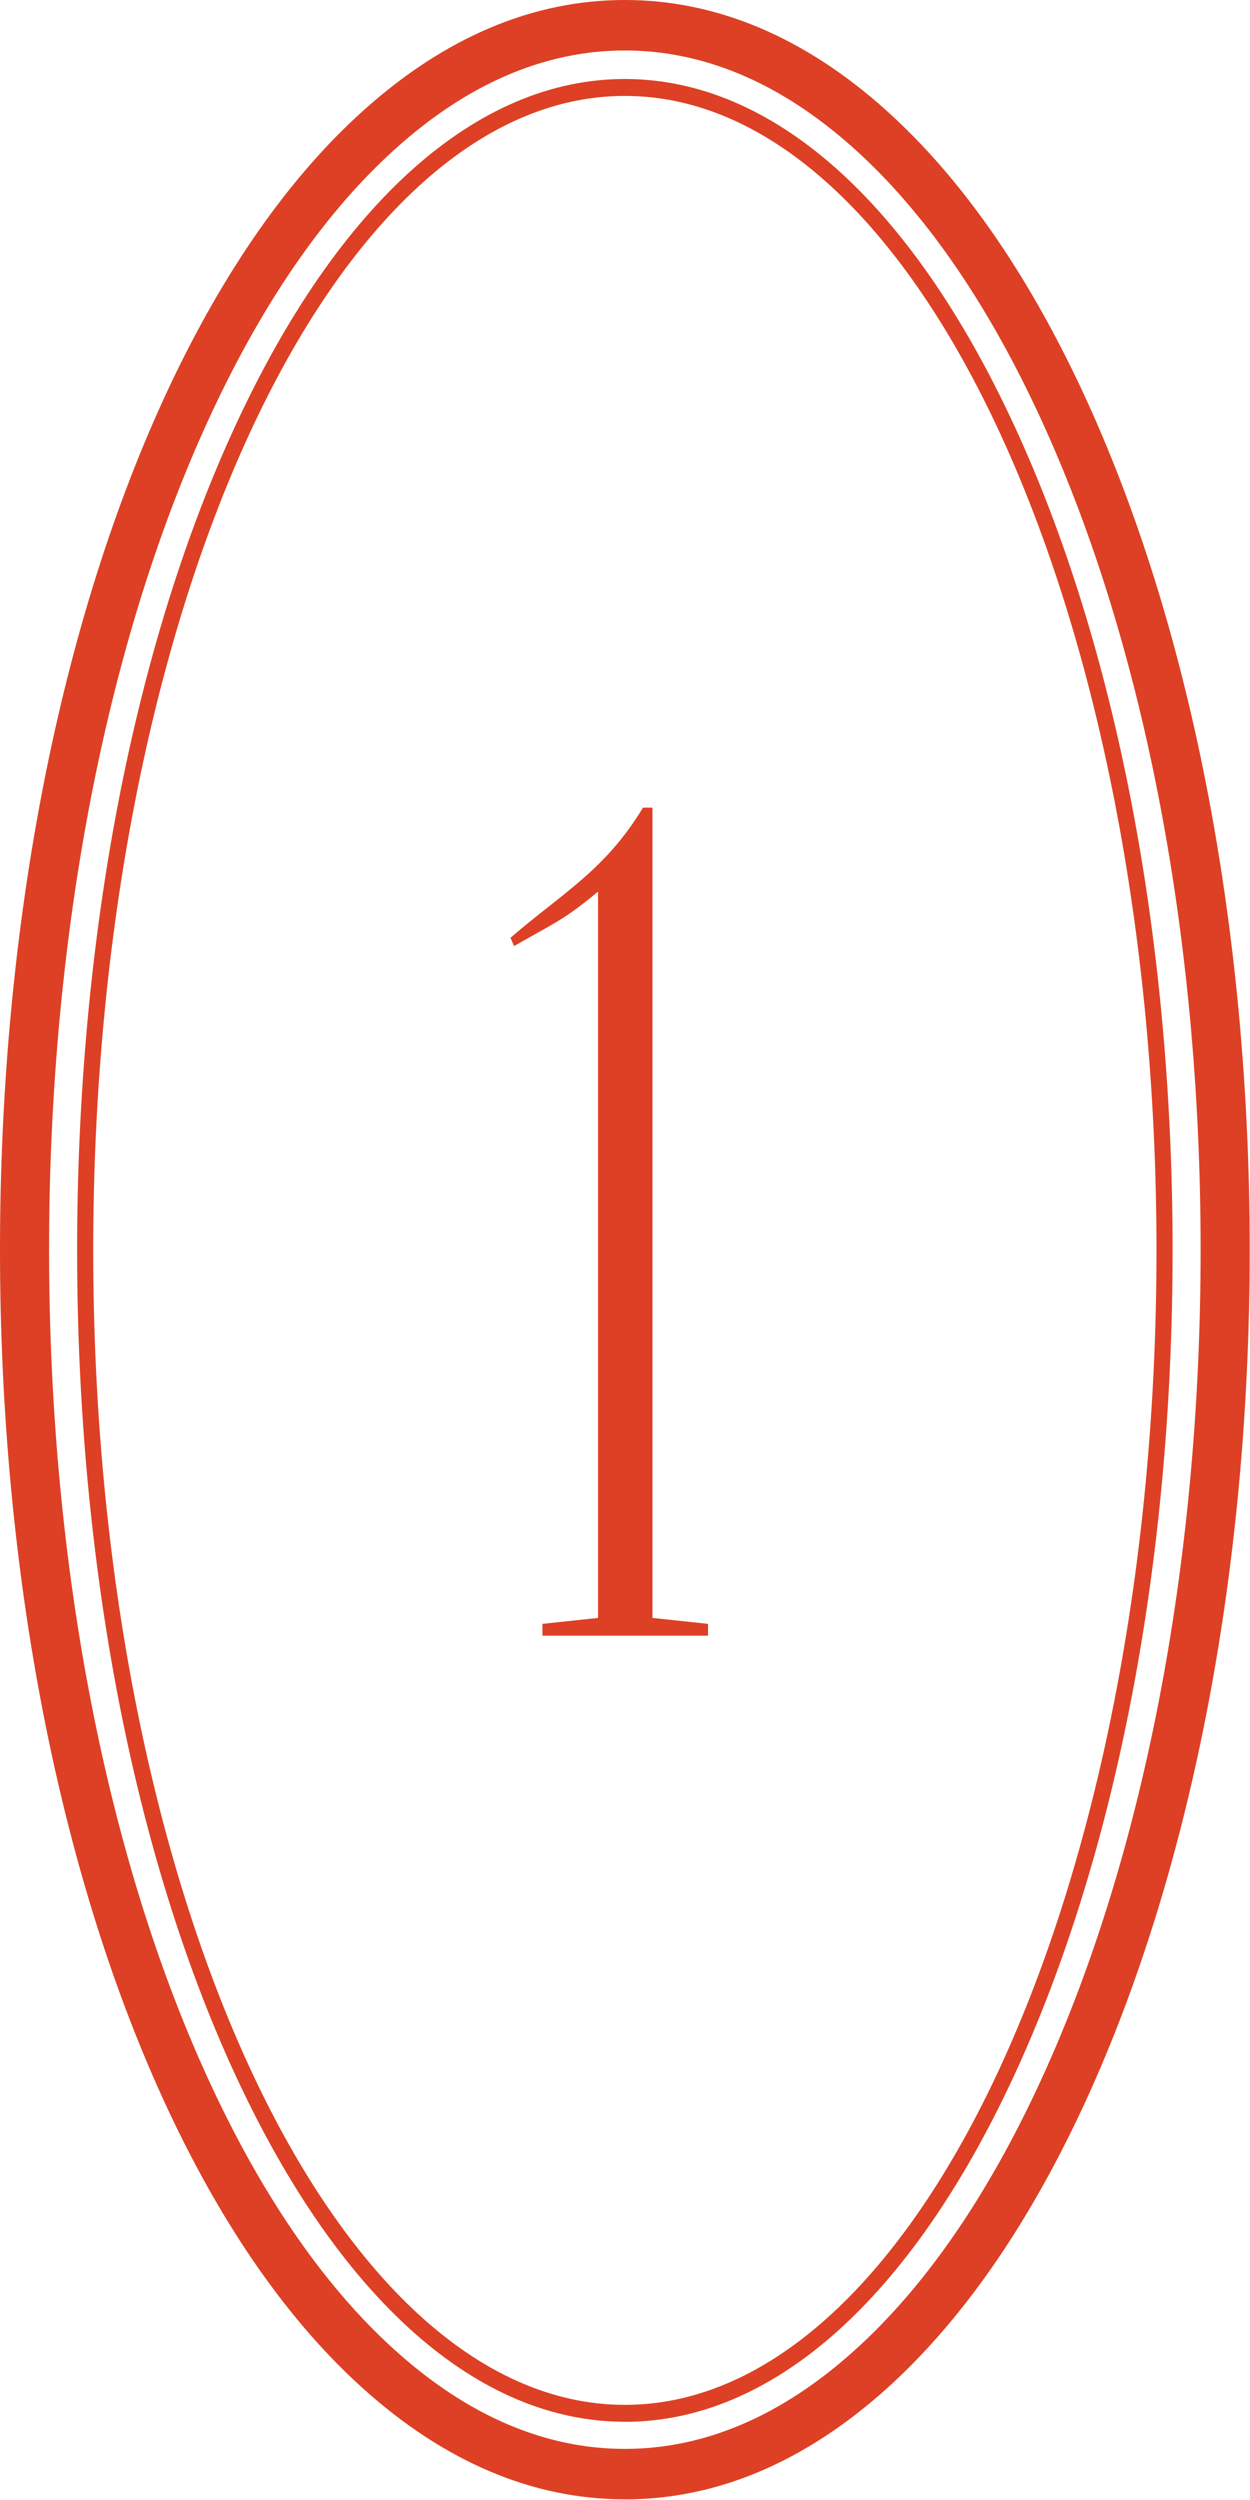 <?xml version="1.0" encoding="UTF-8"?> <svg xmlns="http://www.w3.org/2000/svg" width="26" height="52" viewBox="0 0 26 52" fill="none"><path d="M10.618 19.506C11.701 18.571 12.586 18.103 13.374 16.799H13.571V17.168V33.653L14.727 33.776V34.022H11.283V33.776L12.439 33.653V18.546C11.725 19.137 11.553 19.186 10.692 19.678L10.618 19.506Z" fill="#DD4024"></path><path d="M12.997 51.986C11.082 51.986 9.249 51.209 7.55 49.679C6.019 48.301 4.661 46.363 3.511 43.916C1.247 39.096 0 32.73 0 25.993C0 19.256 1.247 12.89 3.511 8.069C4.661 5.623 6.019 3.684 7.55 2.306C9.249 0.776 11.082 0 12.997 0C14.912 0 16.745 0.776 18.445 2.306C19.975 3.684 21.333 5.623 22.483 8.069C24.747 12.89 25.994 19.255 25.994 25.993C25.994 32.732 24.747 39.097 22.483 43.917C21.333 46.364 19.975 48.302 18.445 49.681C16.745 51.21 14.912 51.987 12.997 51.987V51.986ZM12.997 1.05C11.336 1.05 9.729 1.738 8.222 3.097C6.795 4.381 5.52 6.208 4.431 8.526C2.232 13.207 1.021 19.41 1.021 25.993C1.021 32.577 2.232 38.779 4.431 43.46C5.52 45.778 6.795 47.606 8.222 48.89C9.729 50.248 11.336 50.937 12.997 50.937C14.658 50.937 16.265 50.249 17.772 48.89C19.199 47.606 20.474 45.778 21.563 43.46C23.762 38.779 24.973 32.577 24.973 25.993C24.973 19.41 23.762 13.207 21.563 8.526C20.474 6.208 19.199 4.381 17.772 3.097C16.265 1.739 14.658 1.05 12.997 1.05Z" fill="#DD4024"></path><path d="M12.997 50.373C9.931 50.373 7.059 47.822 4.909 43.189C2.778 38.596 1.604 32.495 1.604 26.008C1.604 19.52 2.778 13.419 4.909 8.826C7.057 4.194 9.93 1.643 12.997 1.643C16.064 1.643 18.936 4.194 21.085 8.827C23.216 13.42 24.39 19.521 24.39 26.009C24.39 32.496 23.216 38.597 21.085 43.19C18.936 47.823 16.063 50.374 12.997 50.374V50.373ZM12.997 1.995C6.9 1.995 1.939 12.768 1.939 26.009C1.939 39.249 6.9 50.021 12.997 50.021C19.094 50.021 24.055 39.248 24.055 26.009C24.055 12.769 19.094 1.995 12.997 1.995Z" fill="#DD4024"></path></svg> 